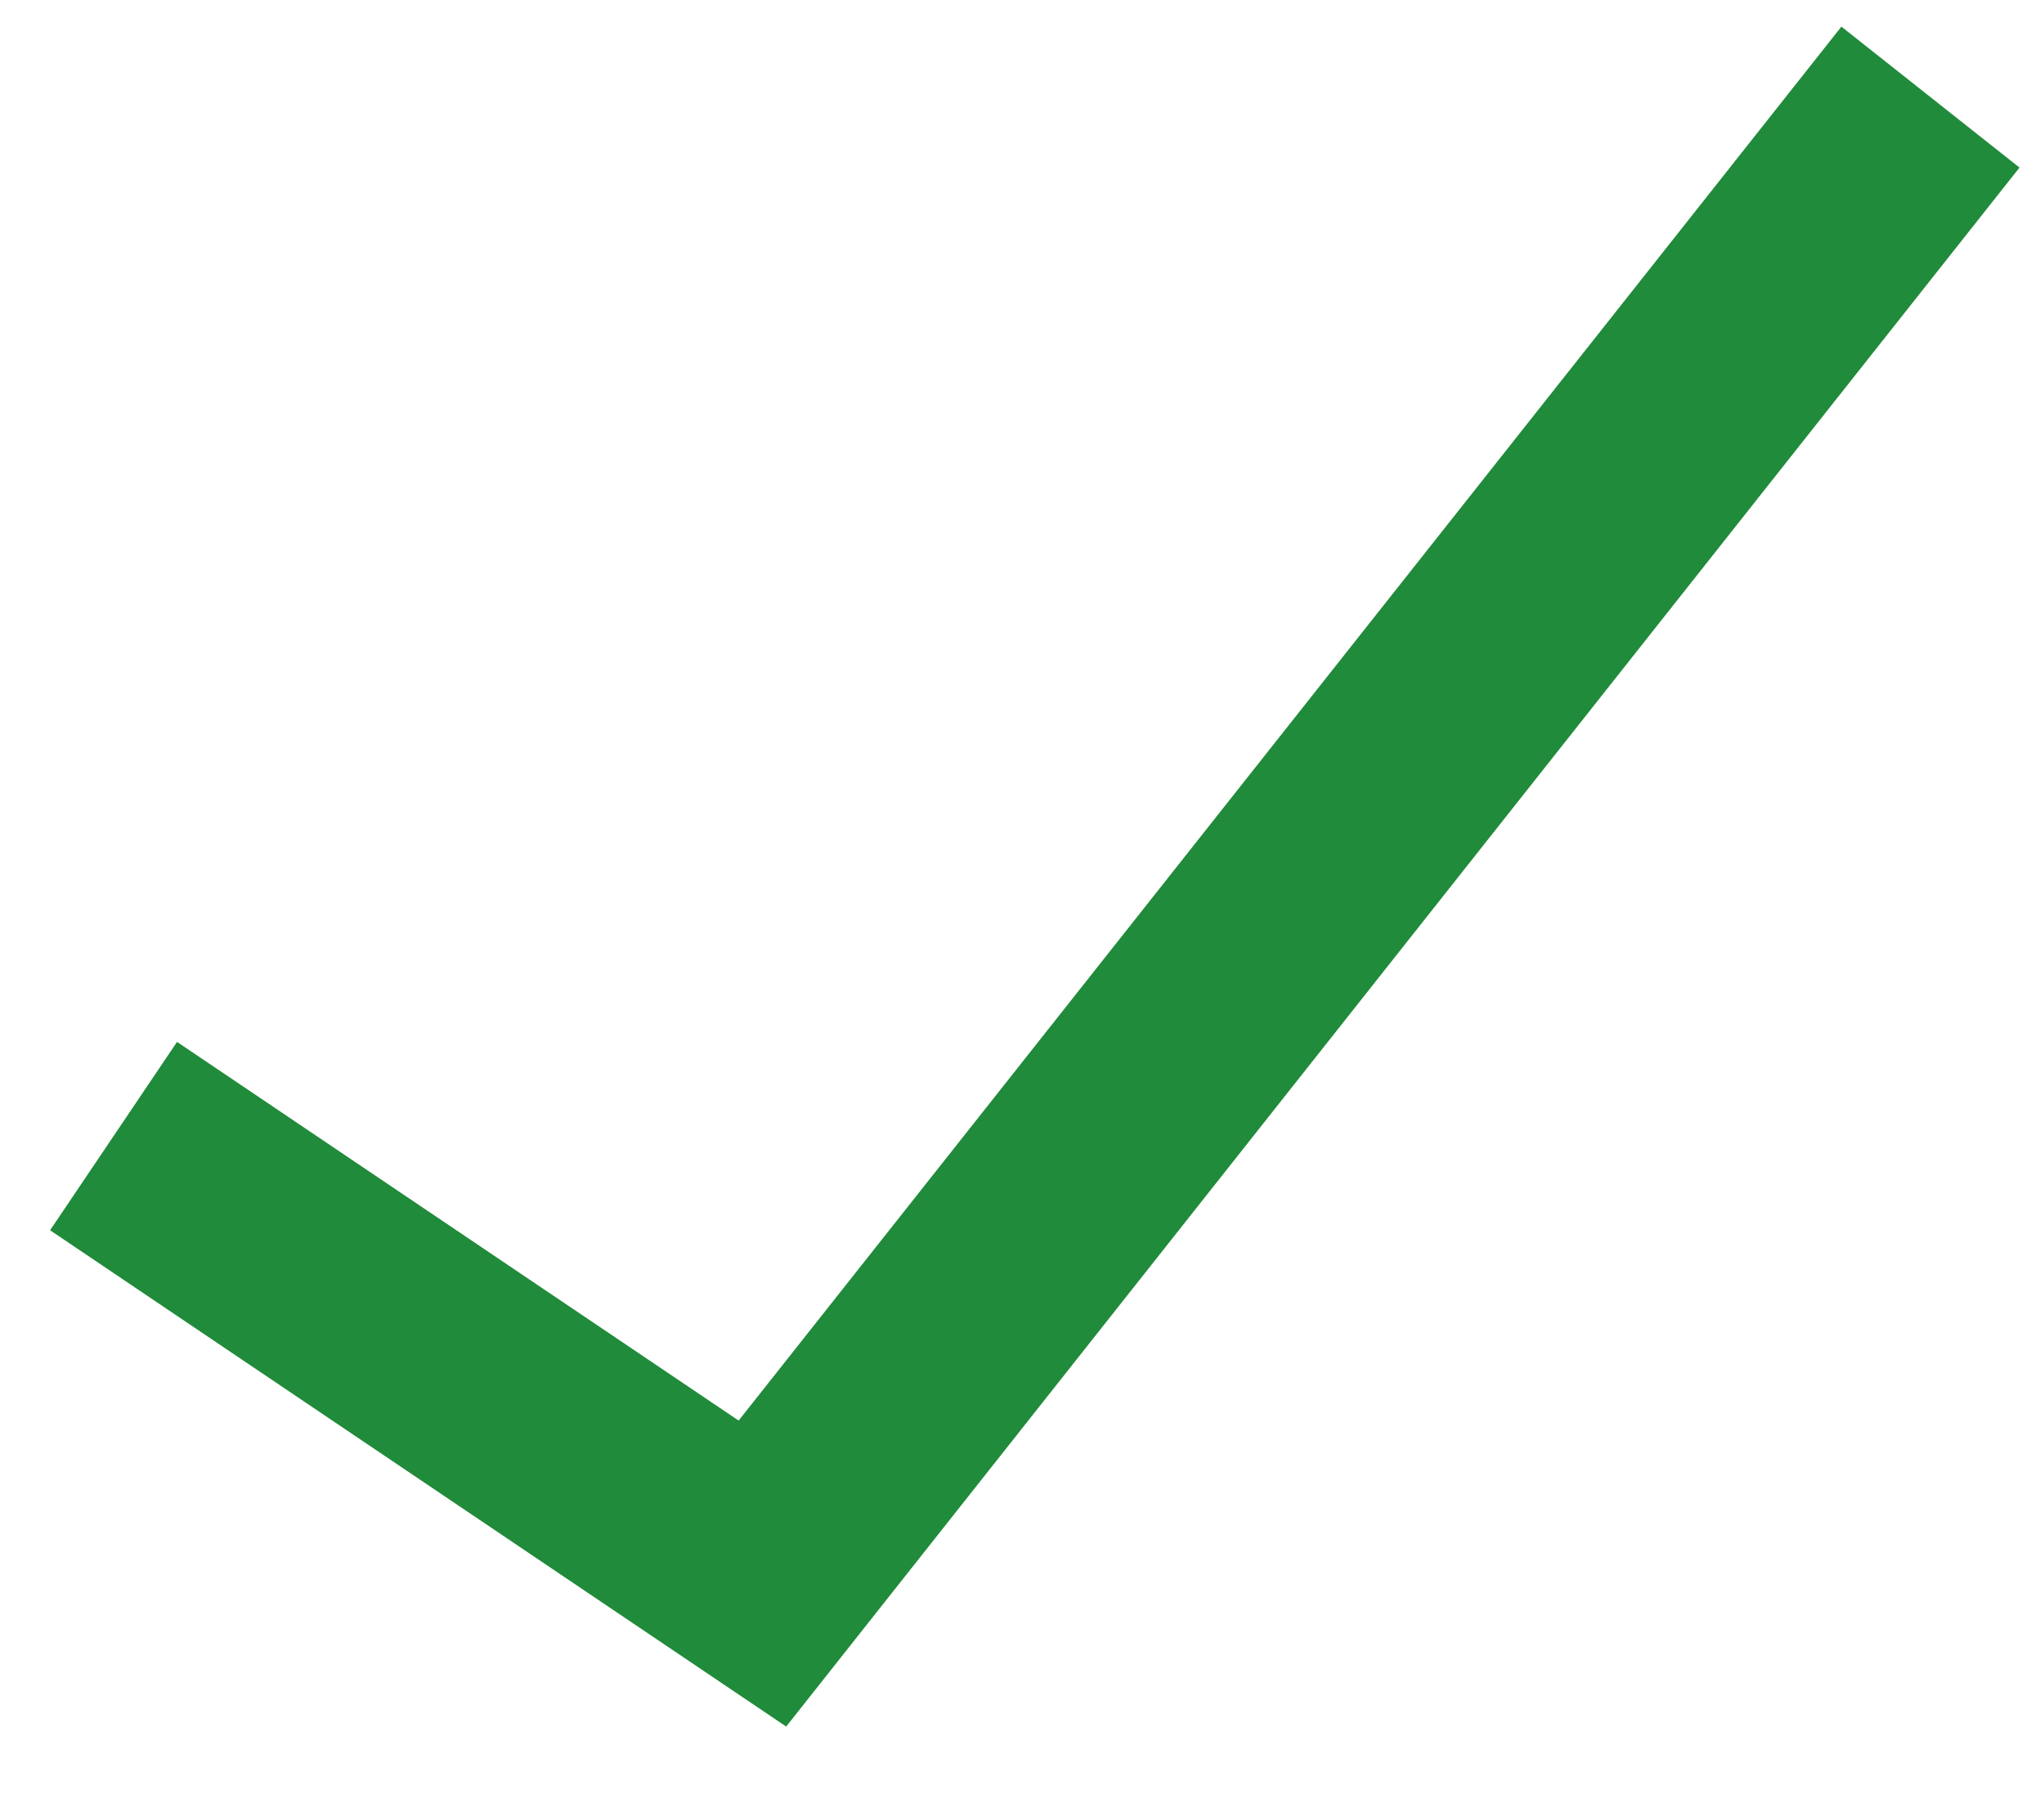 <?xml version="1.0" encoding="UTF-8"?> <svg xmlns="http://www.w3.org/2000/svg" width="18" height="16" viewBox="0 0 18 16" fill="none"> <path d="M1 10.003L6.714 13.855L17 0.855" stroke="#208B3A" stroke-width="2"></path> </svg> 
